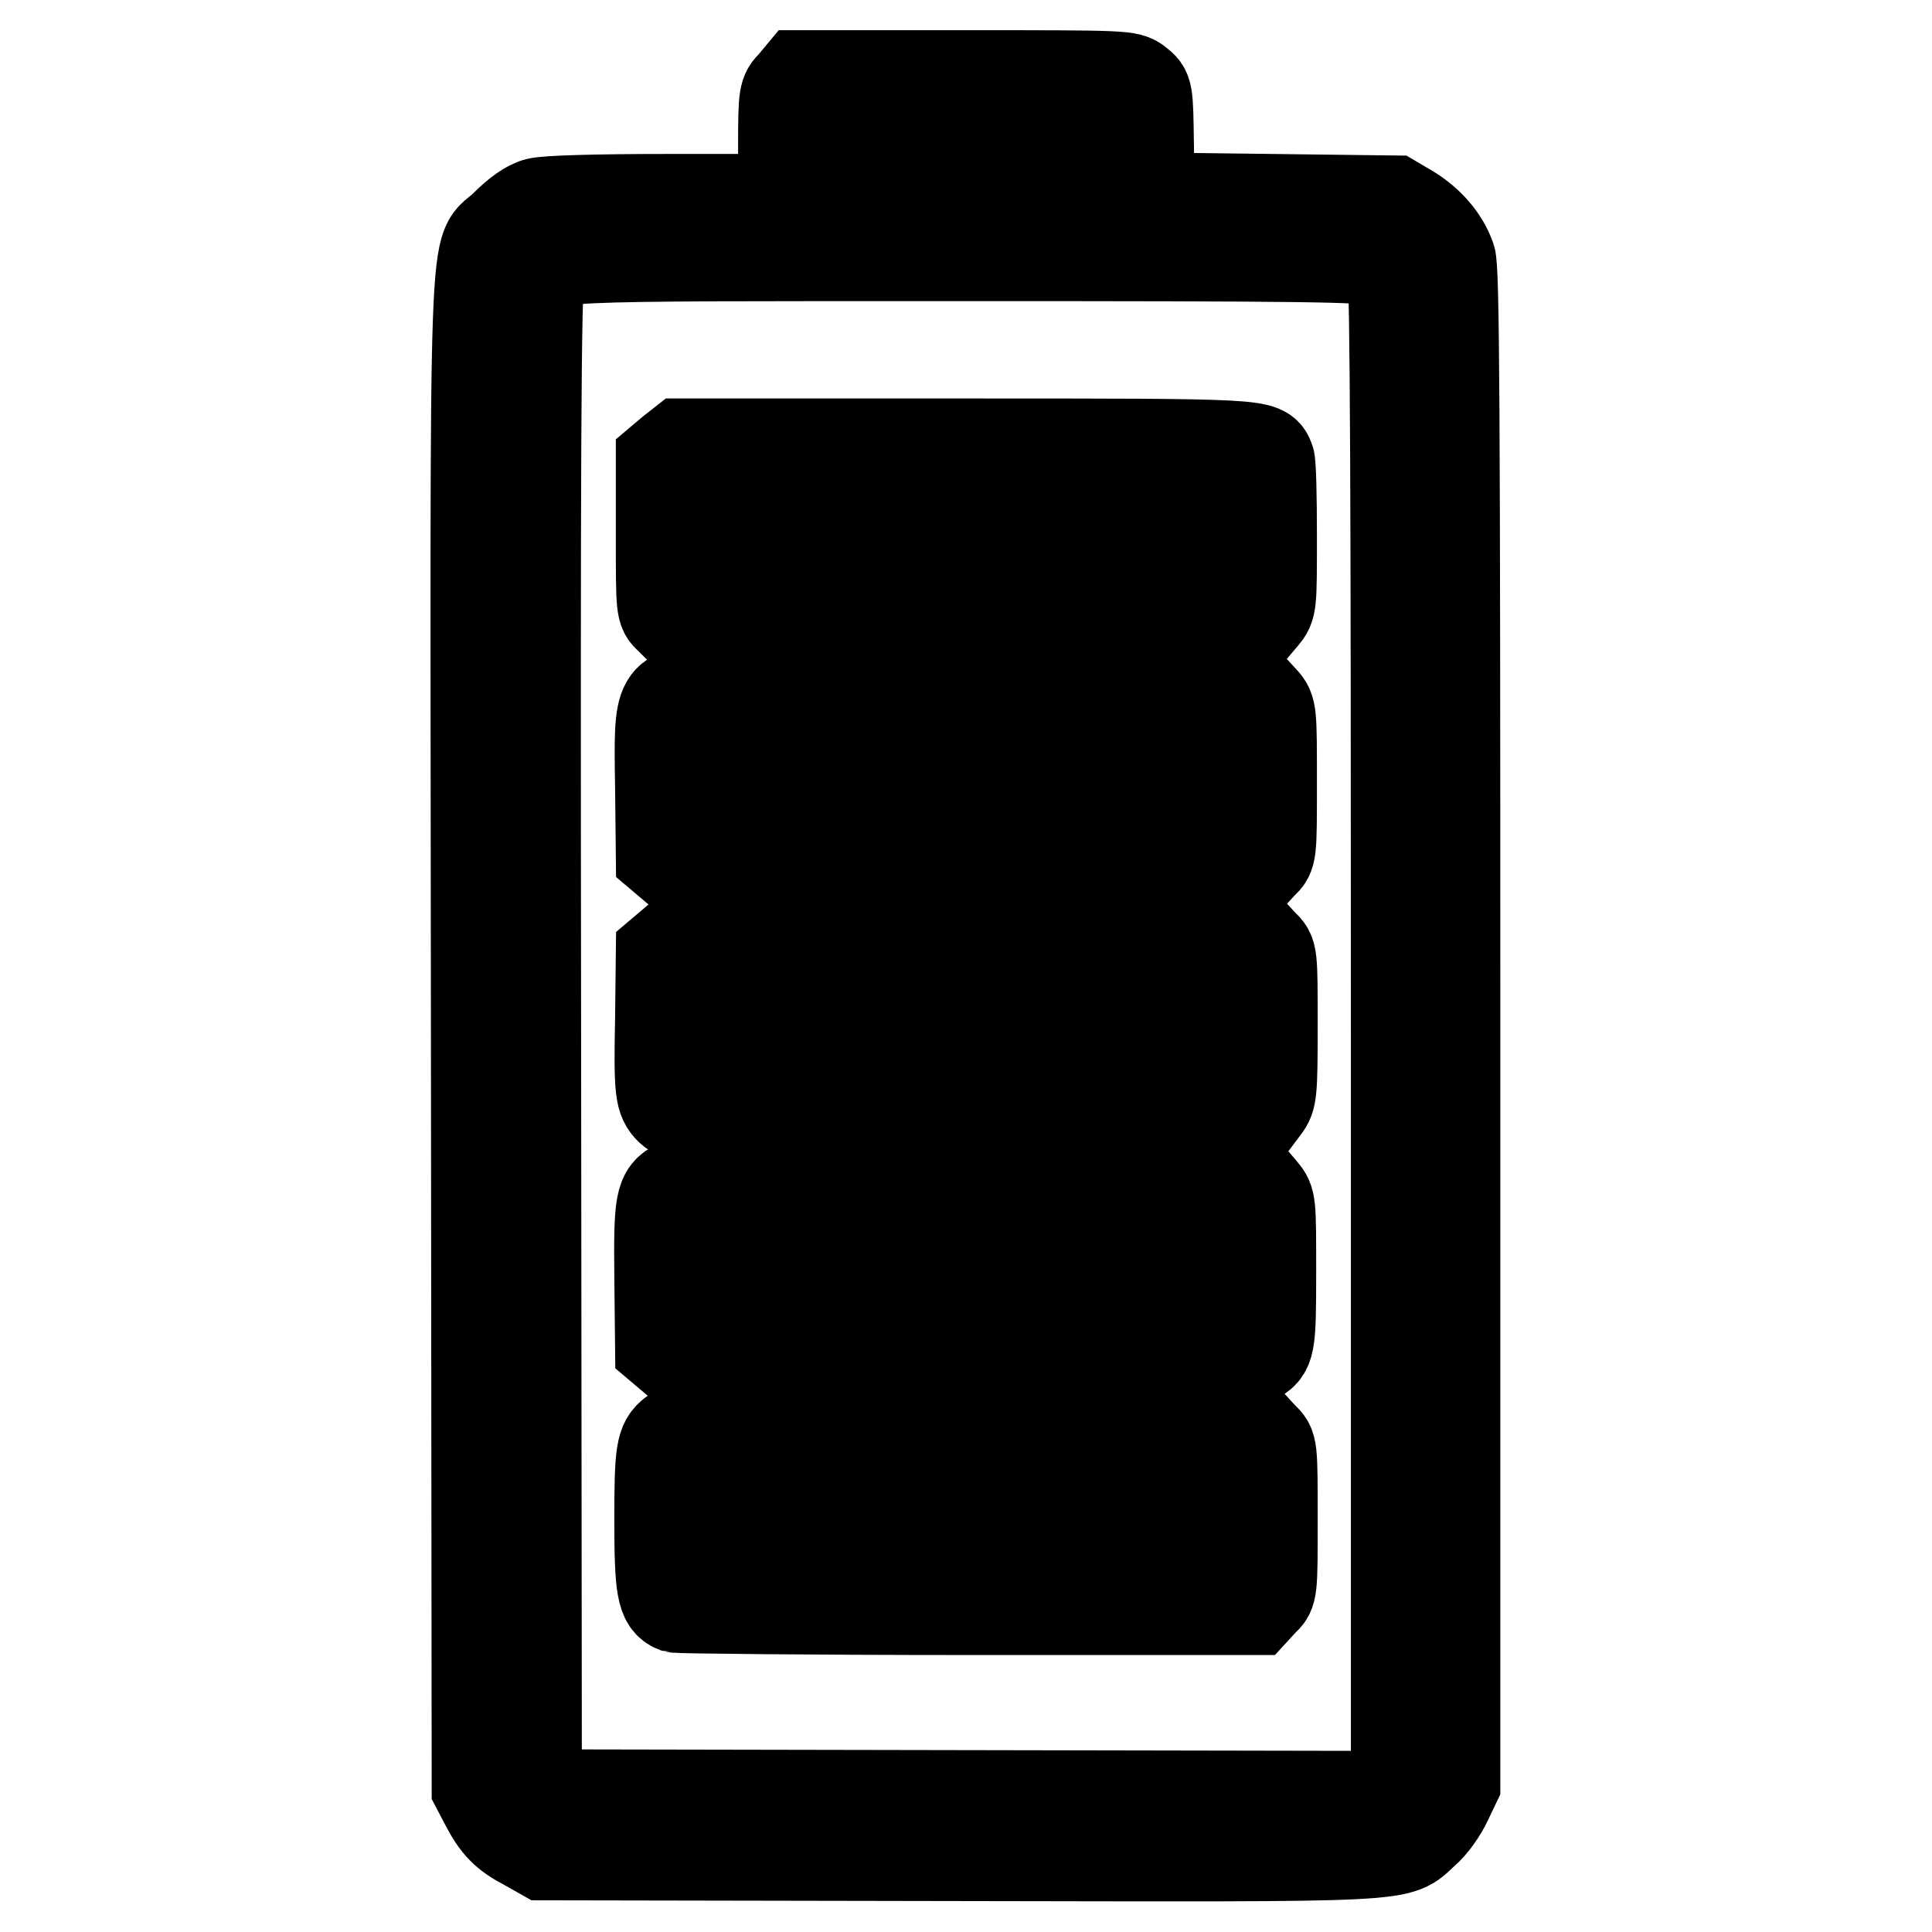 <?xml version="1.0" encoding="utf-8"?>
<!-- Svg Vector Icons : http://www.onlinewebfonts.com/icon -->
<!DOCTYPE svg PUBLIC "-//W3C//DTD SVG 1.1//EN" "http://www.w3.org/Graphics/SVG/1.1/DTD/svg11.dtd">
<svg version="1.1" xmlns="http://www.w3.org/2000/svg" xmlns:xlink="http://www.w3.org/1999/xlink" x="0px" y="0px" viewBox="0 0 256 256" enable-background="new 0 0 256 256" xml:space="preserve">
<g><g><g><path stroke-width="12" fill-opacity="0" stroke="#000000"  d="M105,11.2c-1.1,1.1-1.2,1.3-1.2,8.2v7H88.5c-9.8,0-16.1,0.2-17.3,0.5c-1.2,0.3-2.7,1.4-4.3,3c-4.3,4.3-3.9-5.9-3.8,107.3l0.1,99.7l1.1,2.1c1.5,2.9,2.7,4.1,5.4,5.5l2.3,1.3l54.9,0.1c61.2,0.1,58.1,0.3,61.8-3.1c1.1-0.9,2.4-2.8,3-4.1l1.1-2.3l0-100.2c0-82.5-0.1-100.5-0.6-102c-0.9-2.6-2.9-4.8-5.3-6.3l-2.2-1.3l-16.2-0.2l-16.2-0.2l-0.1-7.1c-0.1-7-0.1-7.1-1.4-8.1c-1.2-1-1.7-1-23-1h-21.8L105,11.2z M144.6,22.1l-0.1,4.1l-16.3,0.1l-16.3,0.1v-4.2V18h16.4h16.5L144.6,22.1z M182.4,34.6c0.8,0.4,1.8,1.1,2.1,1.6c0.4,0.7,0.5,30,0.5,100.2v99.2l-1.5,1.2l-1.5,1.2l-54.4-0.1l-54.3-0.1l-1.1-1.1l-1.1-1.1l-0.1-98.9c-0.1-75.3,0-99.2,0.5-100.2c1.1-2.7-1.2-2.6,56.4-2.6C172.5,33.9,181.1,34,182.4,34.6z"/><path stroke-width="12" fill-opacity="0" stroke="#000000"  d="M88.9,59.9l-1.3,1.1V71c0,9.7,0,9.9,1.1,10.9l1.1,1.1H128h38.3l1.1-1.3c1.1-1.3,1.1-1.5,1.1-10.7c0-5.1-0.1-9.7-0.3-10.1c-0.8-2.1-0.7-2.1-40.5-2.1H90.3L88.9,59.9z M160.6,71v4.2H128H95.4V71v-4.2H128h32.6V71z"/><path stroke-width="12" fill-opacity="0" stroke="#000000"  d="M94.7,91.6c-7.4,0.2-7.4,0.1-7.2,12.6l0.1,9.2l1.3,1.1l1.3,1.1h38h38l1.1-1.2c1.2-1.1,1.2-1.2,1.2-10.7c0-9.3,0-9.7-1.1-10.9l-1.1-1.2l-34-0.1C113.7,91.5,96.7,91.5,94.7,91.6z M160.6,103.4v4.2H128H95.4v-4.2v-4.2H128h32.6V103.4z"/><path stroke-width="12" fill-opacity="0" stroke="#000000"  d="M88.9,125.2l-1.3,1.1l-0.1,8.8c-0.2,9.6,0,10.6,1.3,11.9c0.9,0.9,1.7,0.9,39.4,0.9h38.5l0.9-1.2c0.9-1.2,1-1.8,1-10.8c0-9.5,0-9.6-1.2-10.7l-1.1-1.2h-38h-38L88.9,125.2z M160.6,136.2v4.2l-32.5-0.1l-32.5-0.1l-0.1-4.1l-0.1-4.1H128h32.6L160.6,136.2L160.6,136.2z"/><path stroke-width="12" fill-opacity="0" stroke="#000000"  d="M89.7,157c-2.2,1.1-2.4,2.2-2.3,12.2l0.1,9.3l1.3,1.1l1.3,1.1h37.5c27.6,0,37.8-0.1,38.6-0.6c2.1-1.1,2.2-1.6,2.2-11.5c0-9.3,0-9.5-1.1-10.8l-1.1-1.3l-37.7-0.1C99,156.5,90.7,156.6,89.7,157z M160.6,168.6v4.2H128H95.4v-4.2v-4.2H128h32.6V168.6z"/><path stroke-width="12" fill-opacity="0" stroke="#000000"  d="M89.2,189.9c-1.6,1.2-1.8,2.5-1.8,11.4c0,9.1,0.3,11,2.1,11.7c0.4,0.1,17.9,0.3,38.8,0.3h38l1.1-1.2c1.2-1.1,1.2-1.2,1.2-10.8c0-9.6,0-9.7-1.2-10.8l-1.1-1.2h-38.2C98.9,189.3,89.8,189.4,89.2,189.9z M160.6,201.2v4H128H95.4v-4v-4H128h32.6V201.2z"/></g></g></g>
</svg>
